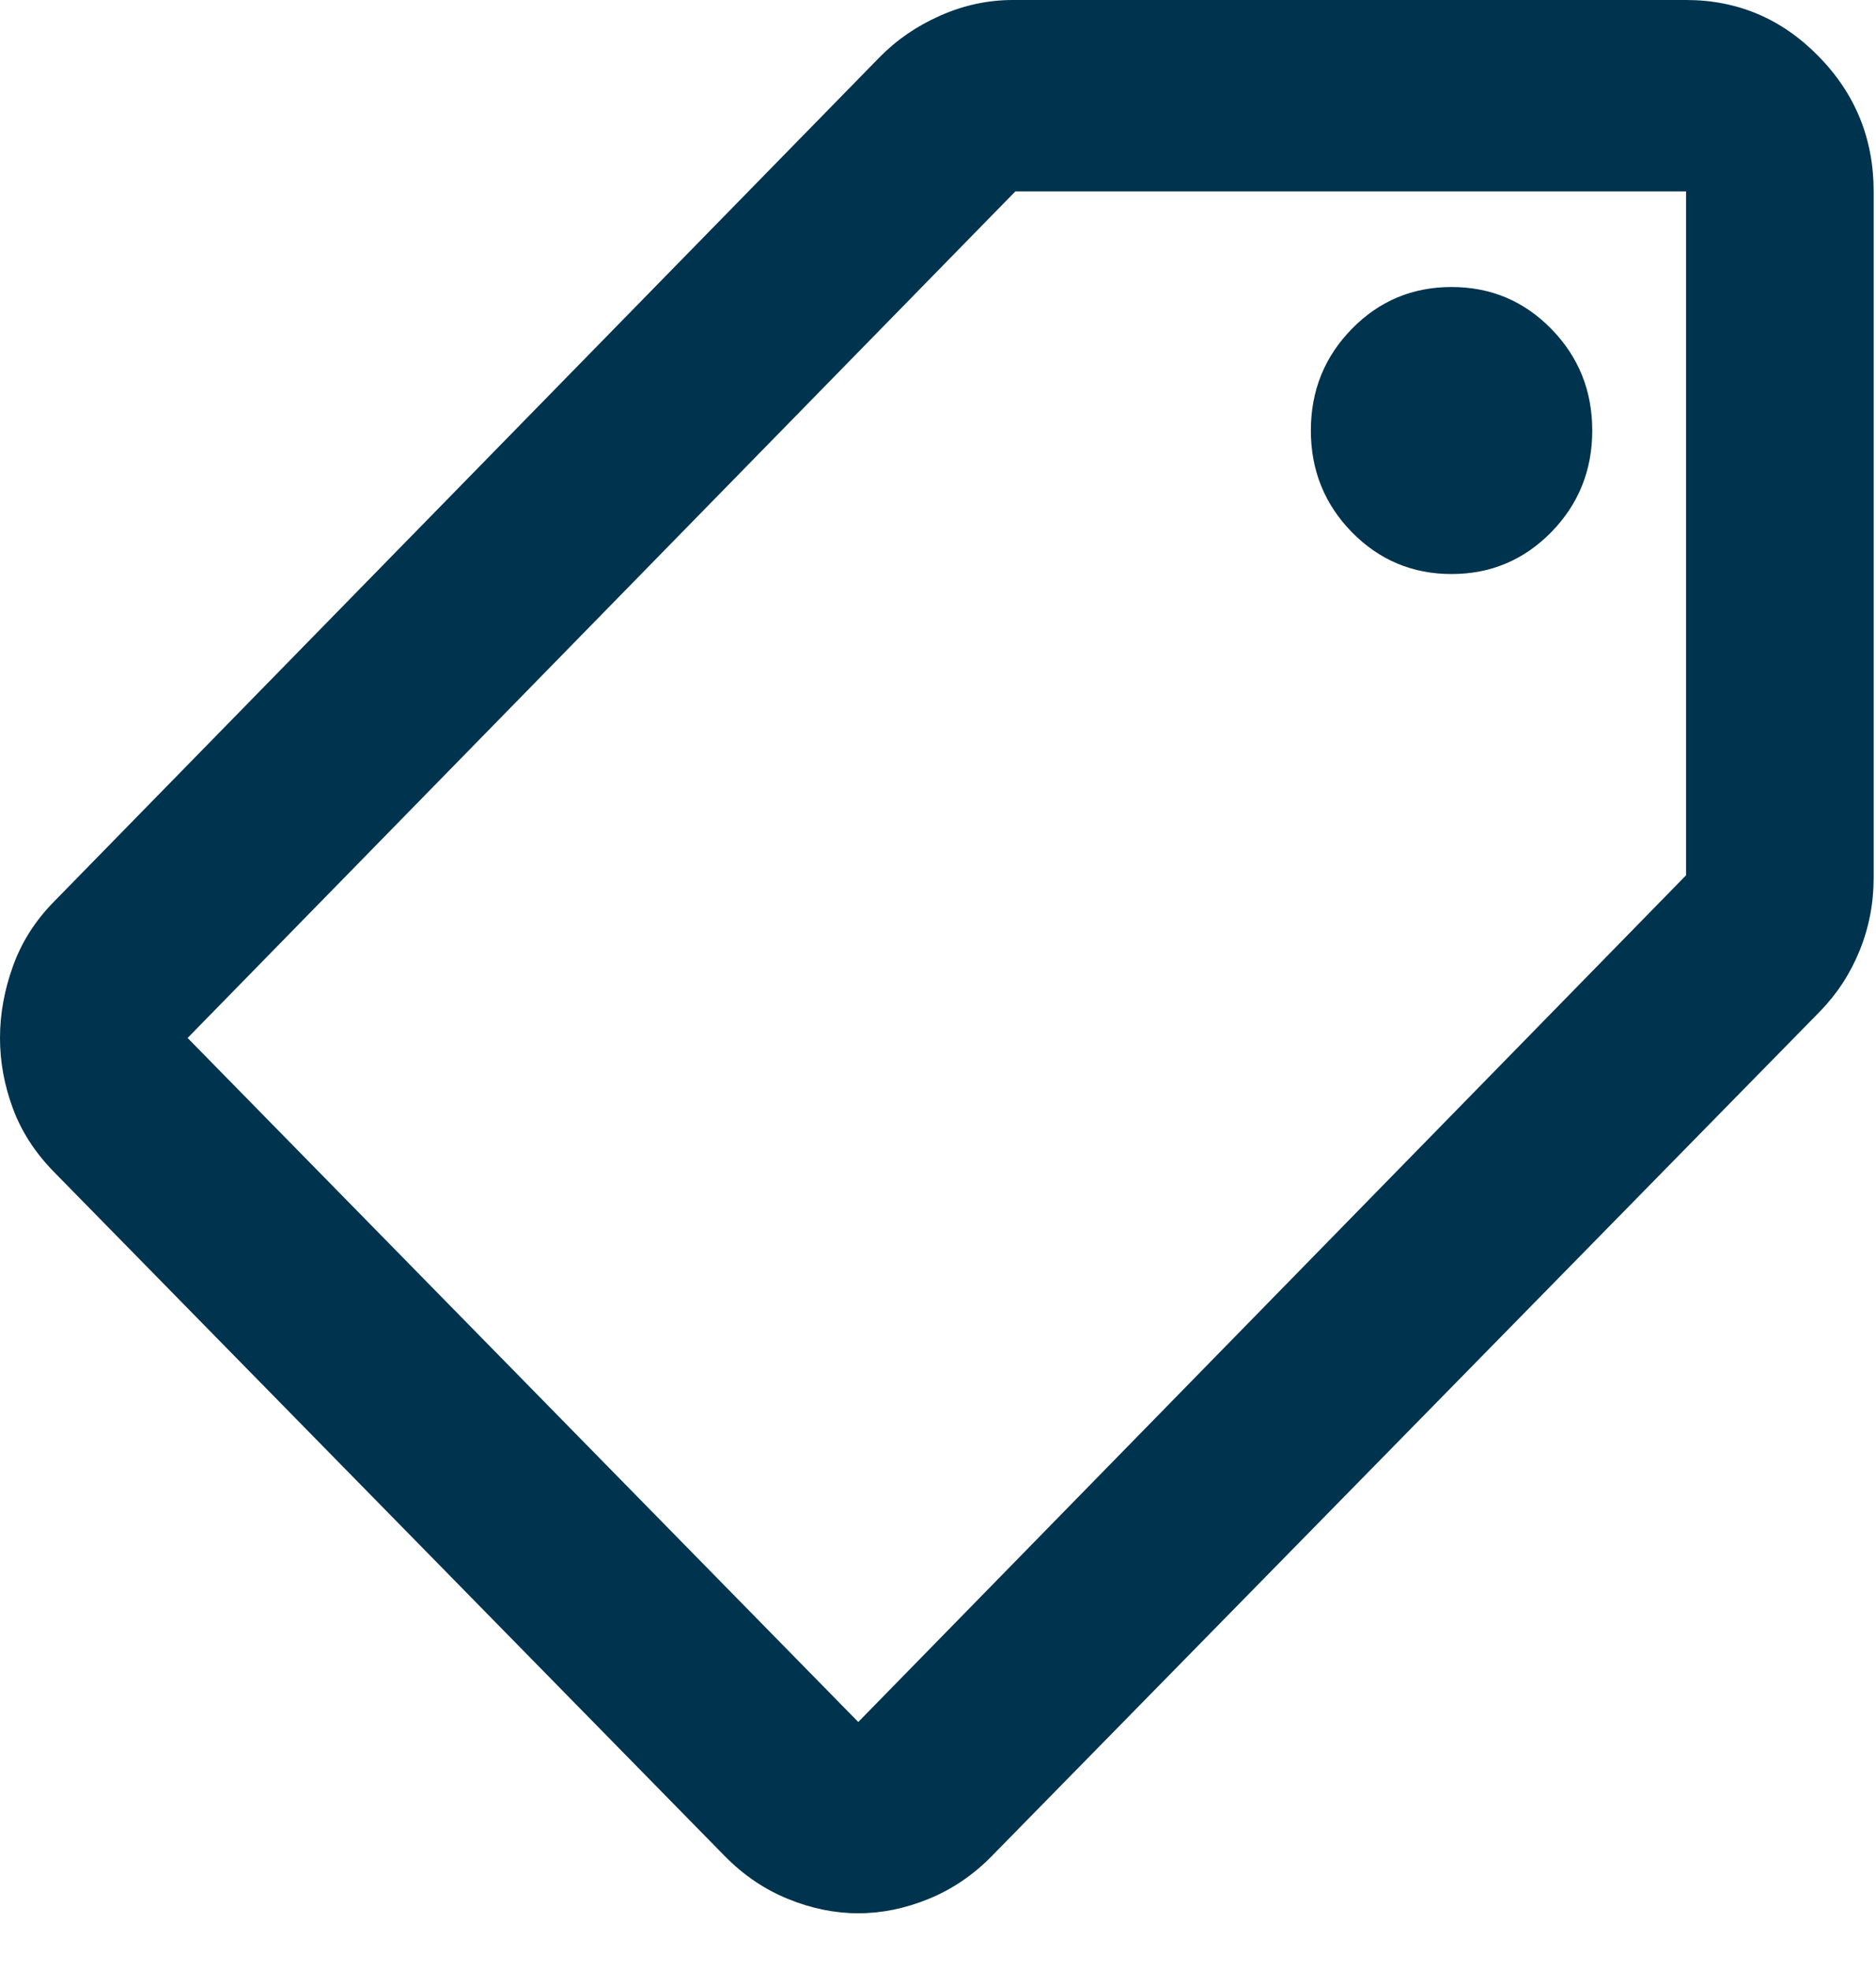 <svg width="20" height="21" viewBox="0 0 20 21" fill="none" xmlns="http://www.w3.org/2000/svg">
<path d="M9.15 20.385C8.9 20.385 8.65 20.334 8.4 20.232C8.15 20.13 7.925 19.978 7.725 19.774L0.575 12.486C0.375 12.282 0.229 12.057 0.138 11.811C0.046 11.564 0 11.314 0 11.059C0 10.804 0.046 10.549 0.138 10.295C0.229 10.04 0.375 9.81 0.575 9.607L9.375 0.612C9.558 0.425 9.775 0.276 10.025 0.166C10.275 0.055 10.533 0 10.8 0H17.975C18.525 0 18.996 0.2 19.387 0.599C19.779 0.998 19.975 1.478 19.975 2.039V9.352C19.975 9.624 19.925 9.883 19.825 10.129C19.725 10.375 19.583 10.592 19.4 10.779L10.575 19.774C10.375 19.978 10.15 20.13 9.9 20.232C9.65 20.334 9.4 20.385 9.15 20.385ZM9.15 18.347L17.975 9.326V2.039H10.825L2 11.059L9.15 18.347ZM15.475 6.116C15.892 6.116 16.246 5.967 16.538 5.67C16.829 5.372 16.975 5.011 16.975 4.587C16.975 4.162 16.829 3.801 16.538 3.504C16.246 3.206 15.892 3.058 15.475 3.058C15.058 3.058 14.704 3.206 14.412 3.504C14.121 3.801 13.975 4.162 13.975 4.587C13.975 5.011 14.121 5.372 14.412 5.67C14.704 5.967 15.058 6.116 15.475 6.116Z" fill="#00334D"/>
</svg>
